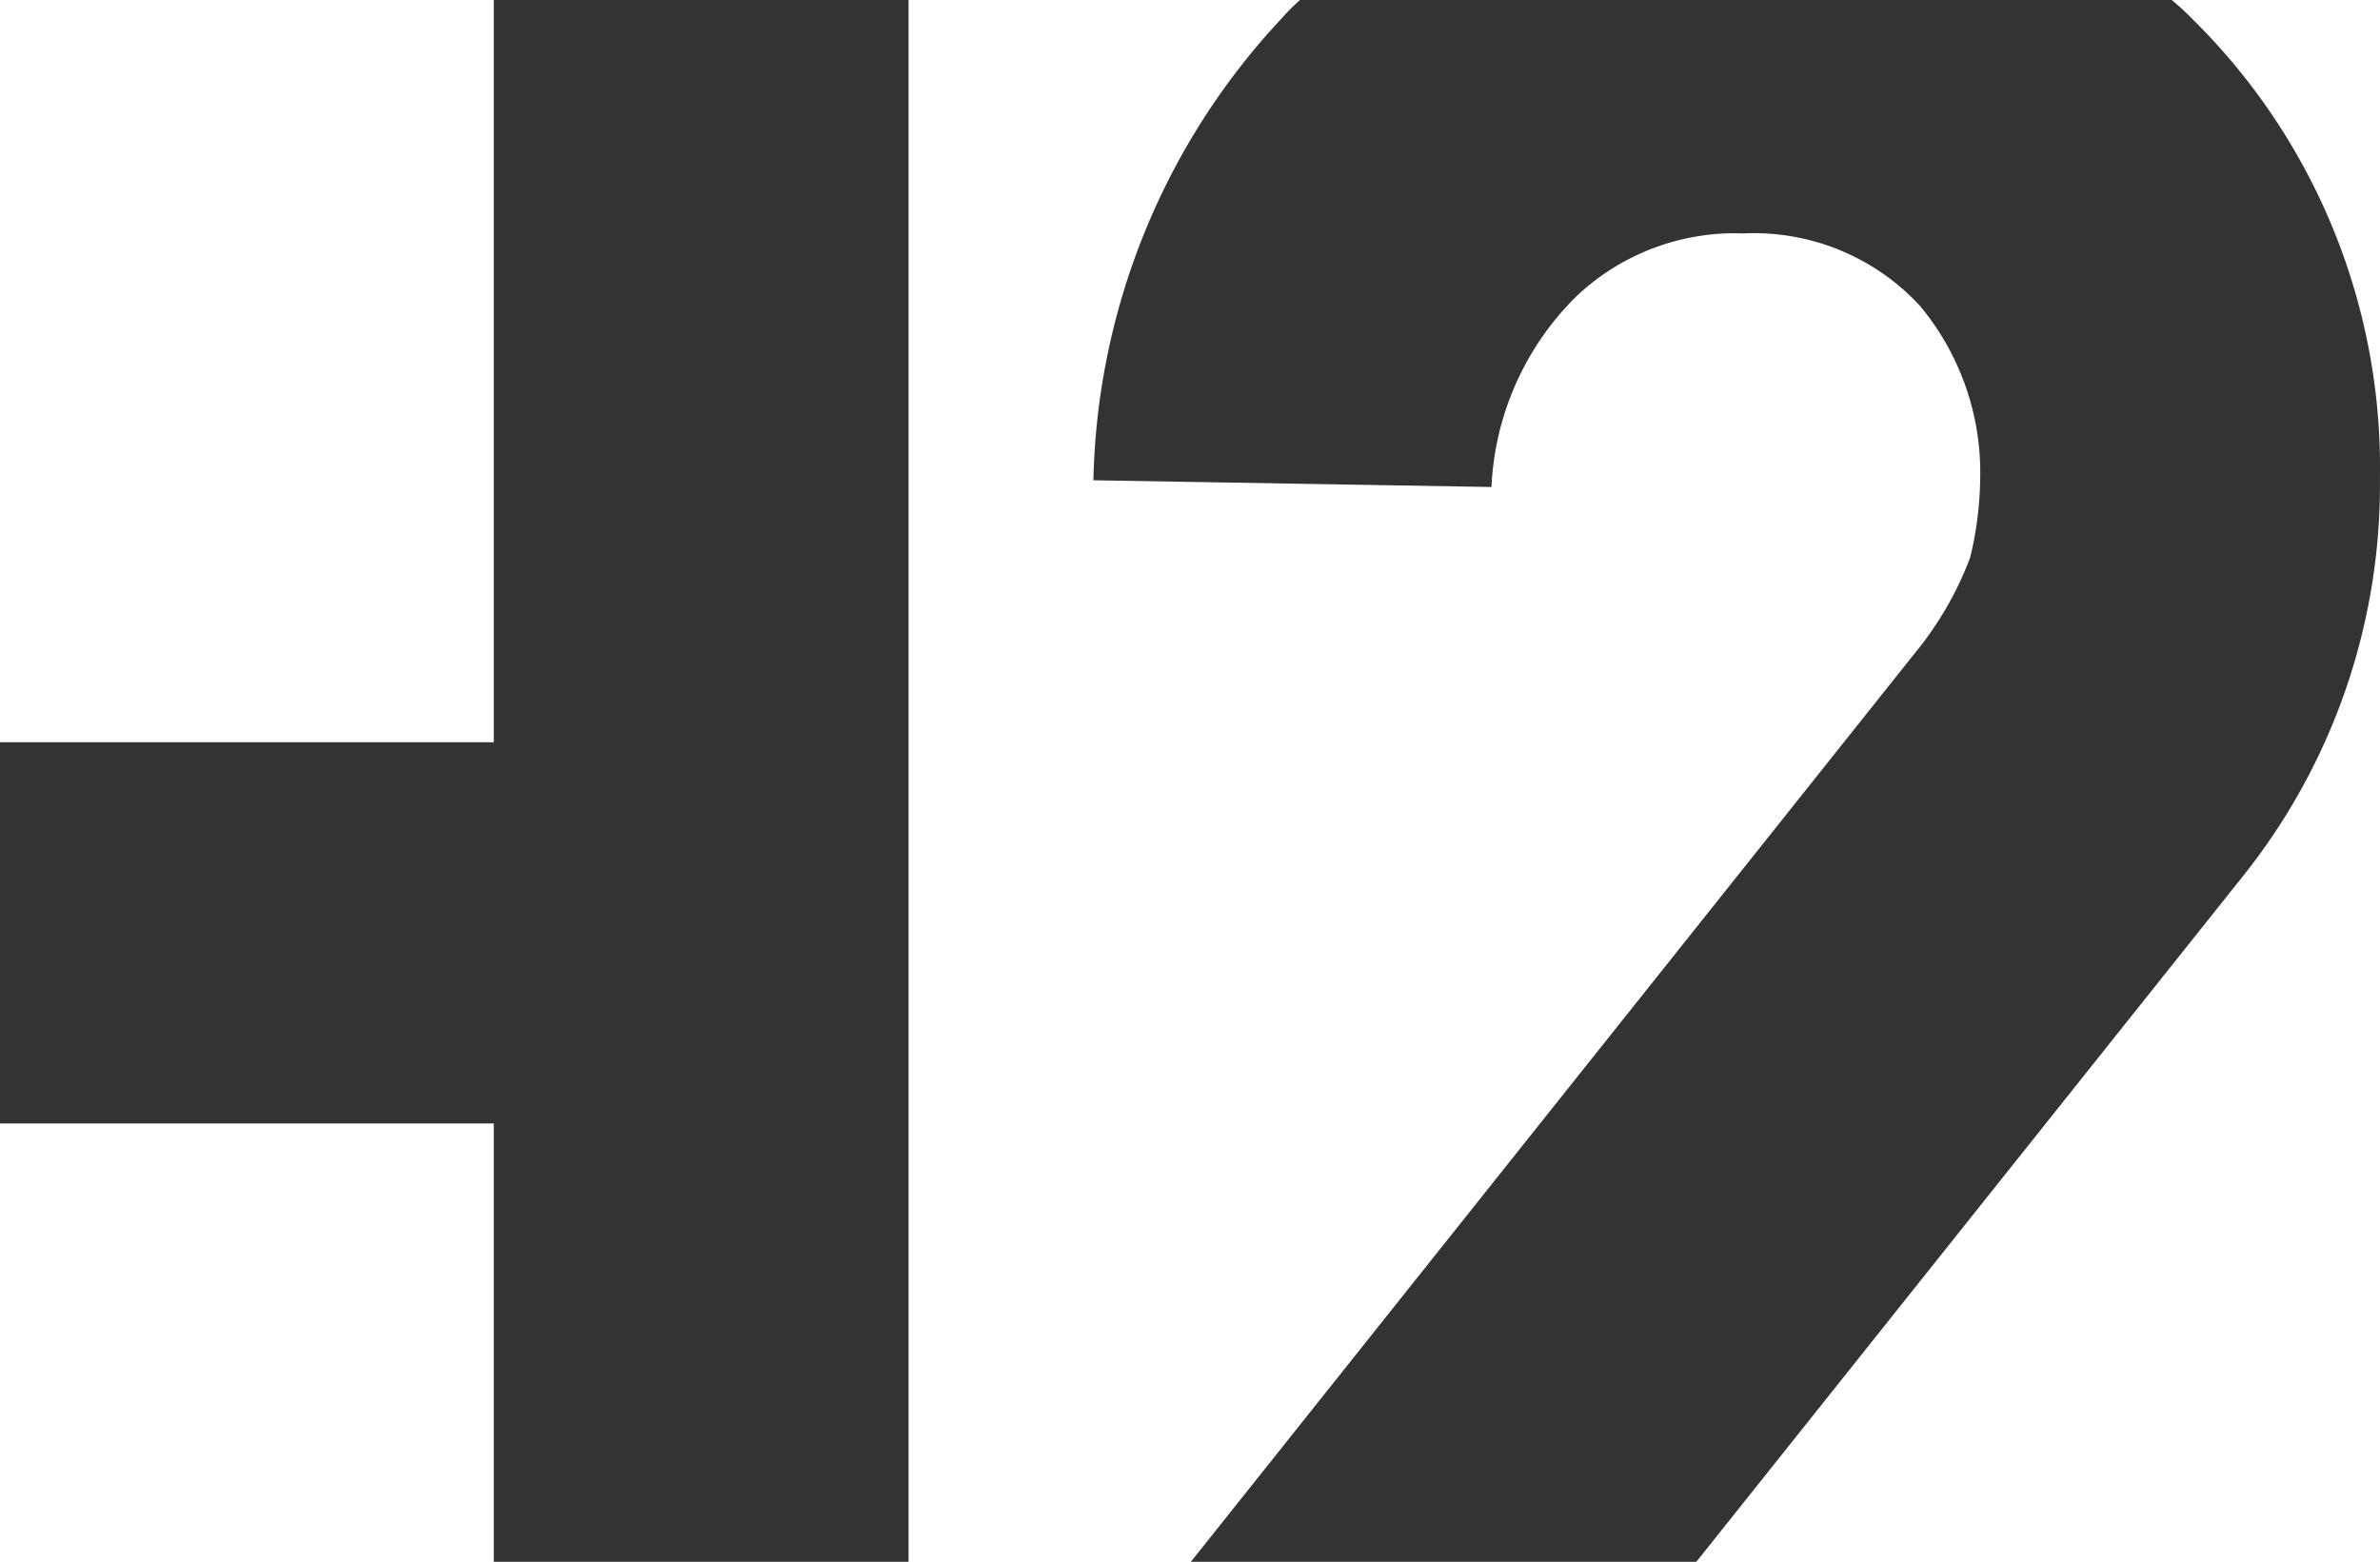 <svg xmlns="http://www.w3.org/2000/svg" viewBox="3342 1528.964 61.974 40.675"><defs><style>.a{fill:#333}</style></defs><path class="a" d="M3354.858 1528.964v19.331H3342v9.928h12.858v11.416h10.8v-40.675zm45.573 22.786a16.325 16.325 0 0 0 3.541-10.321 16.388 16.388 0 0 0-4.853-11.94 6.727 6.727 0 0 0-.568-.525h-22.699a4.988 4.988 0 0 0-.48.481 18.143 18.143 0 0 0-4.9 12.027l10.365.175a7.453 7.453 0 0 1 2.187-4.942 6 6 0 0 1 4.374-1.662 5.883 5.883 0 0 1 4.592 1.881 6.783 6.783 0 0 1 1.574 4.461 9.184 9.184 0 0 1-.262 2.1 8.837 8.837 0 0 1-1.443 2.493l-18.85 23.661h13.163z"/></svg>